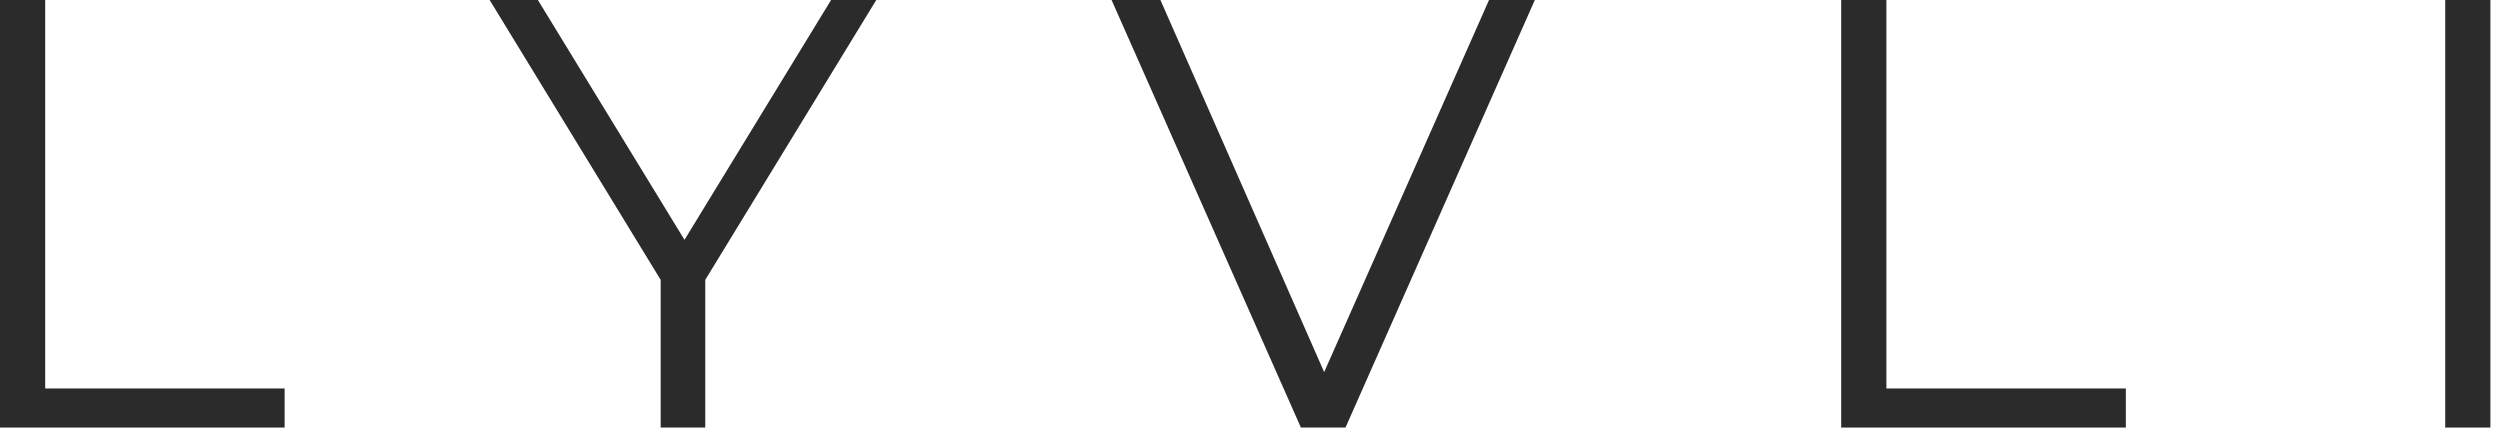 <svg width="176" height="31" viewBox="0 0 176 31" fill="none" xmlns="http://www.w3.org/2000/svg">
<path d="M0 30.1V0H3.182V27.348H20.038V30.1H0Z" fill="#2B2B2B"/>
<path d="M46.511 30.1V18.92L47.242 20.898L34.471 0H37.868L49.091 18.361H47.285L58.508 0H61.69L48.919 20.898L49.65 18.92V30.1H46.511Z" fill="#2B2B2B"/>
<path d="M91.584 30.1L78.254 0H81.694L94.164 28.337H92.272L104.828 0H108.053L94.723 30.1H91.584Z" fill="#2B2B2B"/>
<path d="M129.621 30.1V0H132.803V27.348H149.659V30.1H129.621Z" fill="#2B2B2B"/>
<path d="M172.143 30.1V0H175.325V30.1H172.143Z" fill="#2B2B2B"/>
</svg>
